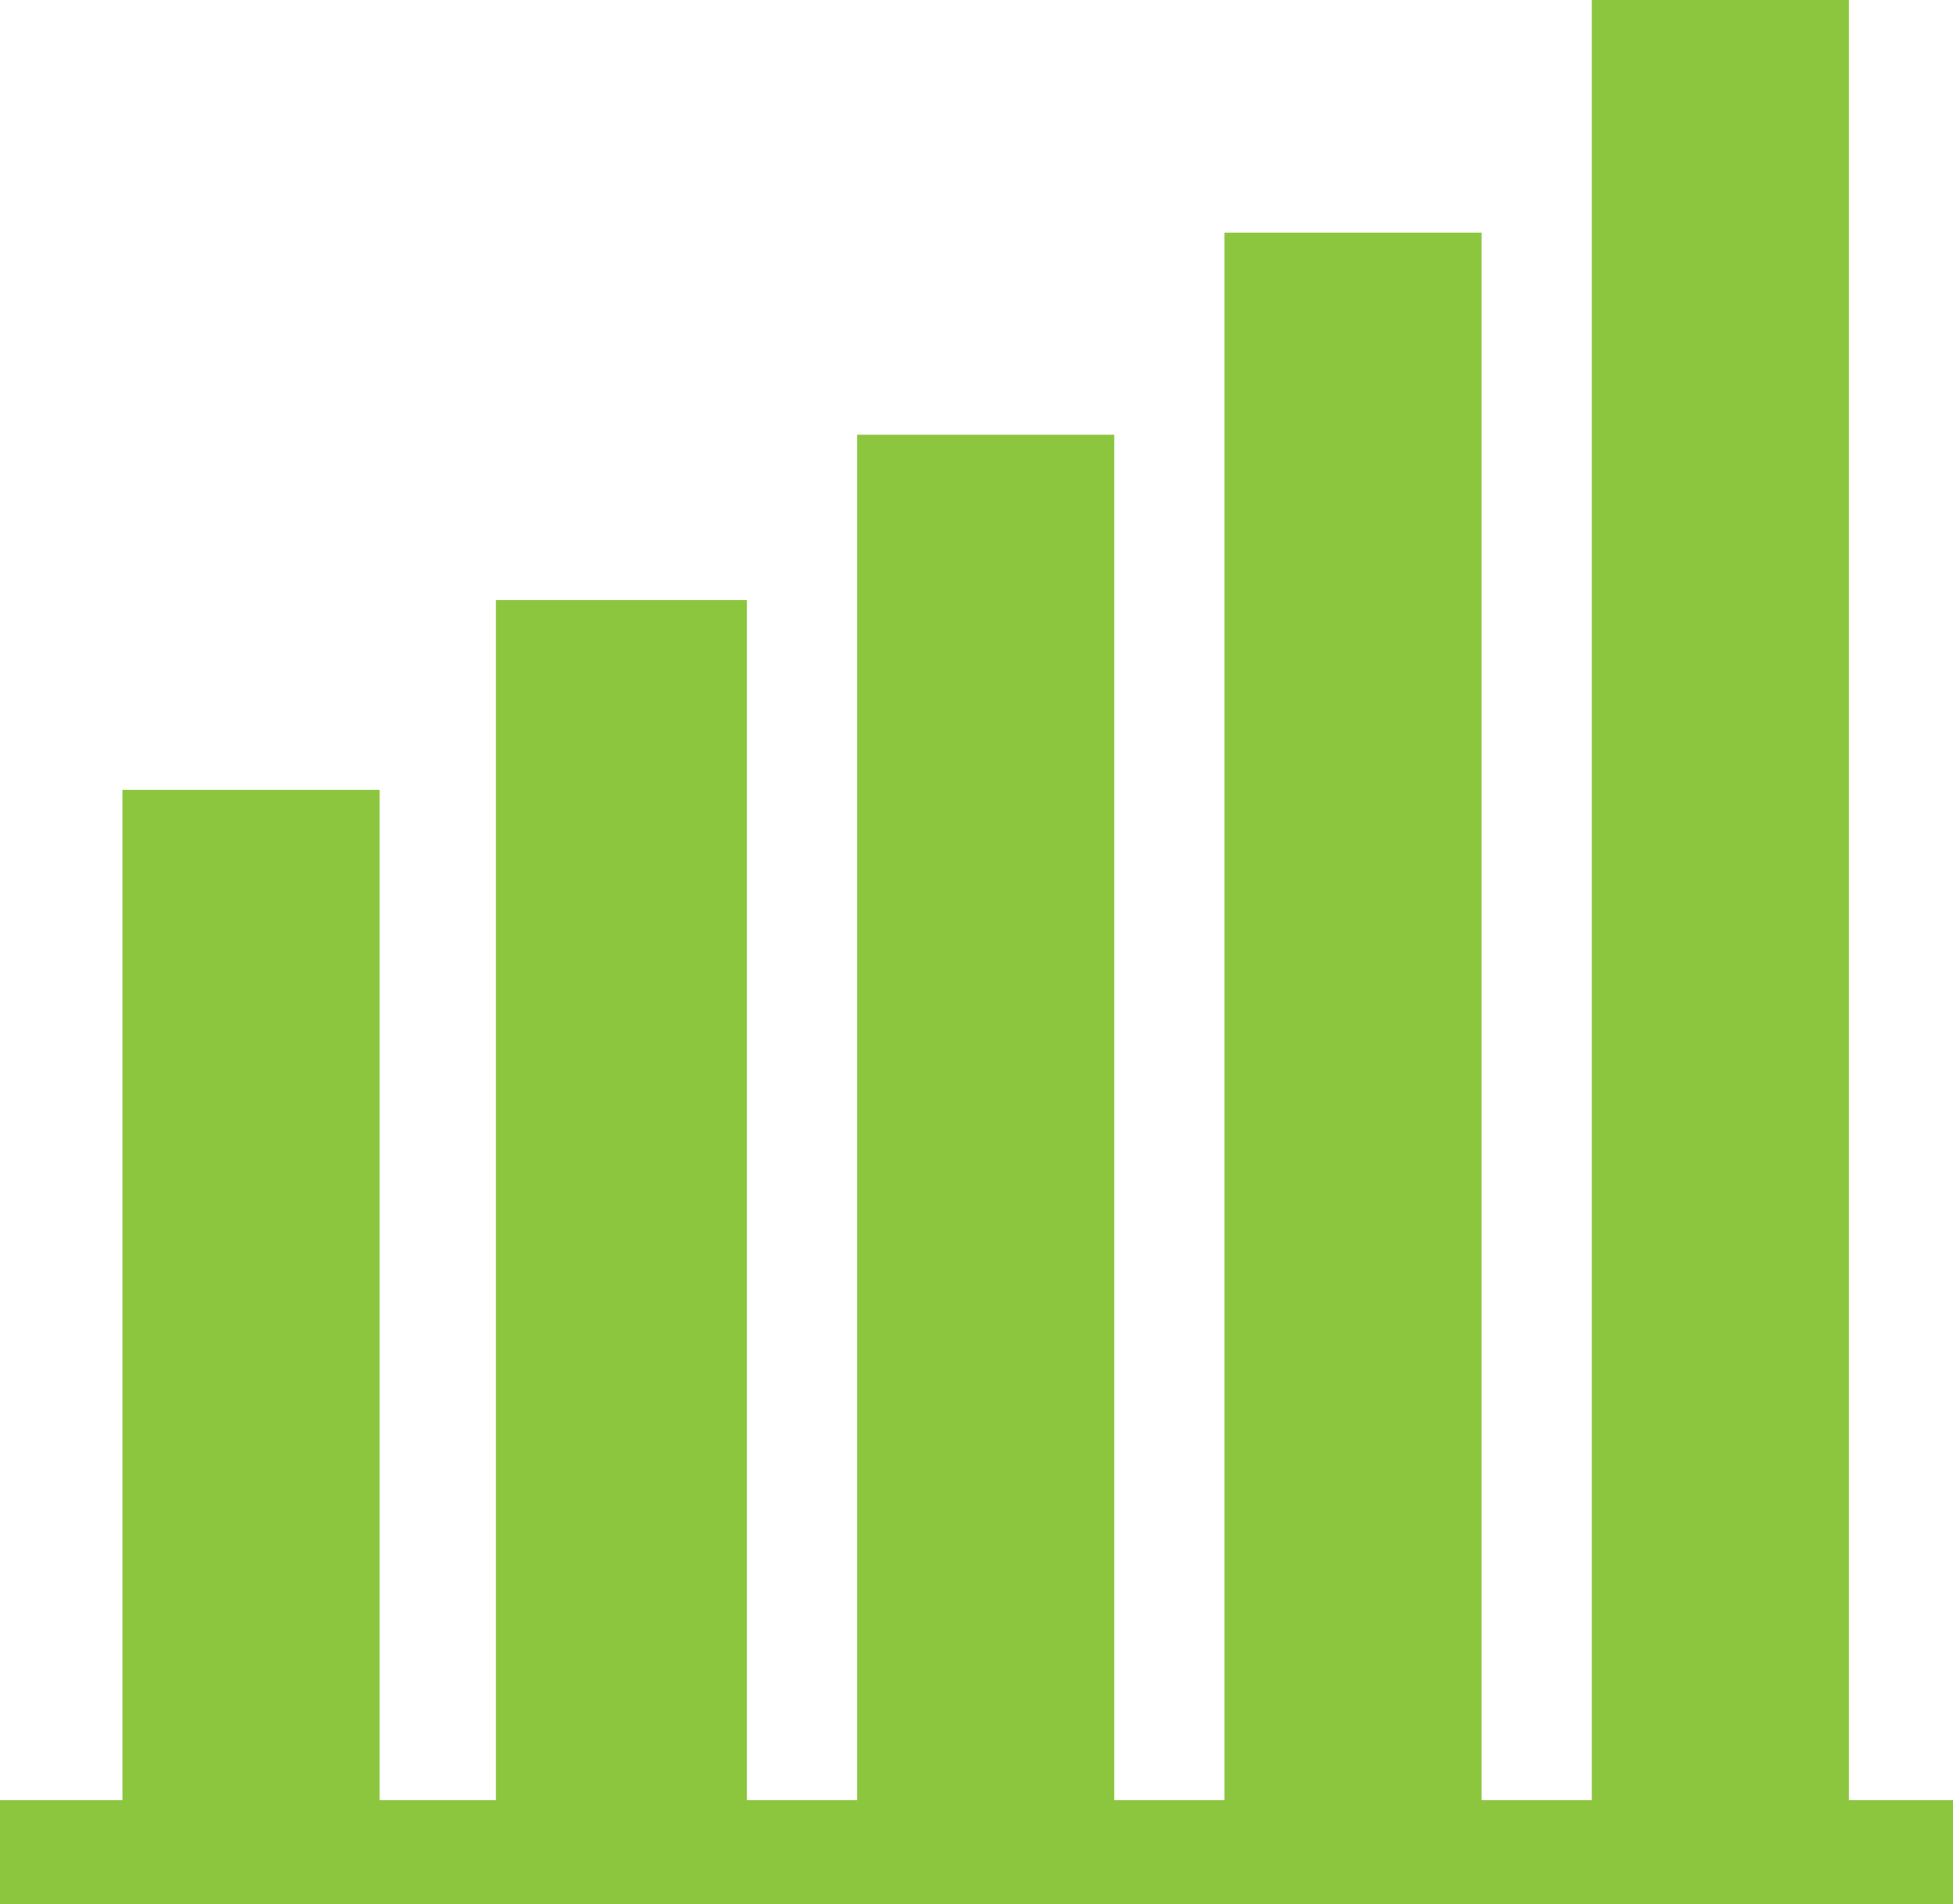 <?xml version="1.0" encoding="utf-8"?>
<!-- Generator: Adobe Illustrator 24.1.2, SVG Export Plug-In . SVG Version: 6.00 Build 0)  -->
<svg version="1.1" id="Layer_2" xmlns="http://www.w3.org/2000/svg" xmlns:xlink="http://www.w3.org/1999/xlink" x="0px" y="0px"
	 viewBox="0 0 319 311" enable-background="new 0 0 319 311" xml:space="preserve">
<rect x="260" fill="#8CC63F" width="42" height="297"/>
<rect x="200" y="38" fill="#8CC63F" width="42" height="259"/>
<rect x="140" y="71" fill="#8CC63F" width="42" height="226"/>
<rect x="81" y="98" fill="#8CC63F" width="41" height="199"/>
<rect x="20" y="129" fill="#8CC63F" width="42" height="168"/>
<rect y="294" fill="#8CC63F" width="319" height="17"/>
<g>
</g>
<g>
</g>
<g>
</g>
<g>
</g>
<g>
</g>
<g>
</g>
<g>
</g>
<g>
</g>
<g>
</g>
<g>
</g>
<g>
</g>
<g>
</g>
<g>
</g>
<g>
</g>
<g>
</g>
</svg>
